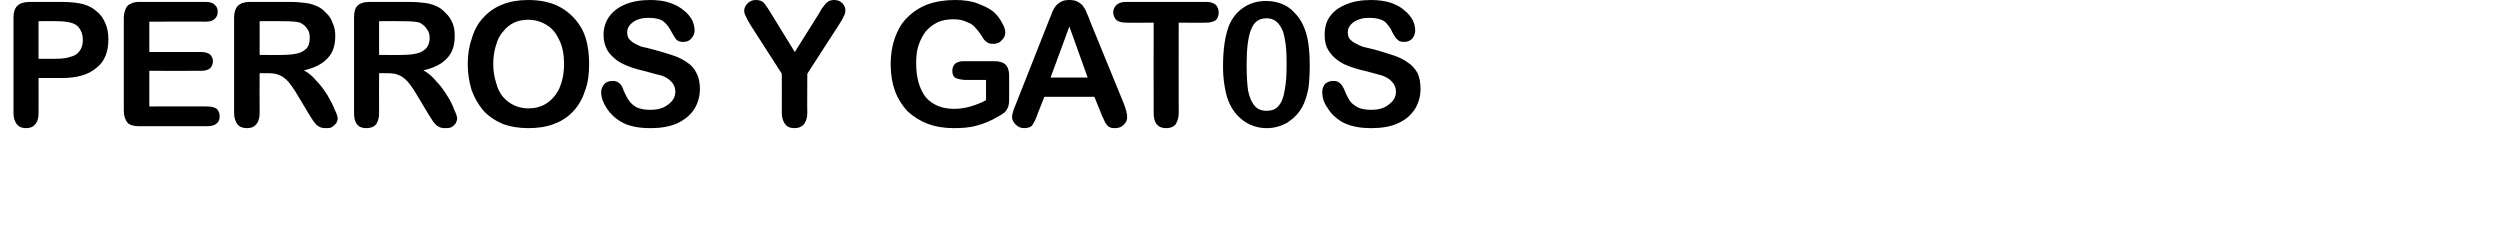 <?xml version="1.0" standalone="no"?><!DOCTYPE svg PUBLIC "-//W3C//DTD SVG 1.1//EN" "http://www.w3.org/Graphics/SVG/1.1/DTD/svg11.dtd"><svg xmlns="http://www.w3.org/2000/svg" version="1.1" width="519px" height="51.6px" viewBox="0 0 519 51.6">  <desc>perros y gat0s</desc>  <defs/>  <g id="Polygon38733">    <path d="M 12.8 16.2 C 12.81 16.17 8 16.2 8 16.2 C 8 16.2 8.03 23.47 8 23.5 C 8 24.5 7.8 25.3 7.3 25.8 C 6.8 26.4 6.2 26.6 5.4 26.6 C 4.6 26.6 4 26.4 3.5 25.8 C 3.1 25.3 2.8 24.5 2.8 23.5 C 2.8 23.5 2.8 3.6 2.8 3.6 C 2.8 2.5 3.1 1.7 3.6 1.2 C 4.1 0.7 5 0.4 6.1 0.4 C 6.1 0.4 12.8 0.4 12.8 0.4 C 14.8 0.4 16.3 0.6 17.4 0.9 C 18.4 1.2 19.4 1.7 20.1 2.4 C 20.9 3 21.5 3.9 21.9 4.9 C 22.3 5.8 22.5 6.9 22.5 8.2 C 22.5 10.8 21.7 12.8 20 14.1 C 18.4 15.5 16 16.2 12.8 16.2 Z M 16.2 5.5 C 15.4 4.7 13.9 4.4 11.5 4.4 C 11.55 4.36 8 4.4 8 4.4 L 8 12.2 C 8 12.2 11.55 12.23 11.5 12.2 C 12.8 12.2 13.8 12.1 14.6 11.8 C 15.5 11.6 16.1 11.2 16.5 10.6 C 17 10 17.2 9.2 17.2 8.3 C 17.2 7.1 16.8 6.2 16.2 5.5 C 16.2 5.5 16.2 5.5 16.2 5.5 Z M 42.7 4.5 C 42.72 4.46 31 4.5 31 4.5 L 31 10.8 C 31 10.8 41.79 10.79 41.8 10.8 C 42.6 10.8 43.2 11 43.6 11.3 C 44 11.7 44.2 12.2 44.2 12.7 C 44.2 13.3 44 13.8 43.6 14.2 C 43.2 14.5 42.6 14.7 41.8 14.7 C 41.79 14.73 31 14.7 31 14.7 L 31 22.1 C 31 22.1 43.13 22.06 43.1 22.1 C 43.9 22.1 44.6 22.3 45 22.6 C 45.4 23 45.6 23.5 45.6 24.2 C 45.6 24.8 45.4 25.3 45 25.6 C 44.6 26 43.9 26.2 43.1 26.2 C 43.1 26.2 28.9 26.2 28.9 26.2 C 27.8 26.2 27 26 26.5 25.5 C 26 24.9 25.7 24.1 25.7 23 C 25.7 23 25.7 3.6 25.7 3.6 C 25.7 2.9 25.9 2.3 26.1 1.8 C 26.3 1.3 26.6 1 27.1 0.8 C 27.6 0.5 28.2 0.4 28.9 0.4 C 28.9 0.4 42.7 0.4 42.7 0.4 C 43.6 0.4 44.2 0.6 44.6 1 C 45 1.4 45.2 1.8 45.2 2.4 C 45.2 3.1 45 3.5 44.6 3.9 C 44.2 4.3 43.6 4.5 42.7 4.5 Z M 55.7 15.2 C 55.69 15.19 53.9 15.2 53.9 15.2 C 53.9 15.2 53.86 23.47 53.9 23.5 C 53.9 24.6 53.6 25.4 53.1 25.9 C 52.7 26.4 52 26.6 51.3 26.6 C 50.4 26.6 49.8 26.4 49.3 25.8 C 48.9 25.3 48.6 24.5 48.6 23.5 C 48.6 23.5 48.6 3.6 48.6 3.6 C 48.6 2.5 48.9 1.7 49.4 1.2 C 49.9 0.7 50.7 0.4 51.8 0.4 C 51.8 0.4 60.3 0.4 60.3 0.4 C 61.5 0.4 62.5 0.5 63.3 0.6 C 64.2 0.7 64.9 0.9 65.6 1.2 C 66.4 1.5 67.1 2 67.7 2.7 C 68.4 3.3 68.8 4 69.1 4.9 C 69.5 5.7 69.6 6.6 69.6 7.5 C 69.6 9.4 69.1 11 68 12.1 C 66.9 13.3 65.3 14.1 63.1 14.6 C 64 15.1 64.9 15.8 65.7 16.8 C 66.6 17.7 67.3 18.7 68 19.8 C 68.6 20.9 69.2 21.9 69.5 22.8 C 69.9 23.6 70.1 24.2 70.1 24.6 C 70.1 24.9 70 25.2 69.8 25.6 C 69.5 25.9 69.2 26.2 68.9 26.4 C 68.5 26.6 68.1 26.6 67.6 26.6 C 67 26.6 66.5 26.5 66.1 26.2 C 65.7 26 65.4 25.6 65.1 25.2 C 64.8 24.8 64.4 24.1 63.9 23.3 C 63.9 23.3 61.8 19.8 61.8 19.8 C 61.1 18.6 60.4 17.6 59.8 16.9 C 59.2 16.3 58.6 15.8 58 15.6 C 57.4 15.3 56.6 15.2 55.7 15.2 Z M 62.3 4.7 C 61.7 4.5 60.5 4.4 58.7 4.4 C 58.68 4.36 53.9 4.4 53.9 4.4 L 53.9 11.4 C 53.9 11.4 58.54 11.44 58.5 11.4 C 59.8 11.4 60.8 11.3 61.7 11.1 C 62.6 10.9 63.2 10.5 63.7 10 C 64.1 9.5 64.3 8.8 64.3 7.9 C 64.3 7.1 64.2 6.5 63.8 6 C 63.4 5.4 62.9 5 62.3 4.7 C 62.3 4.7 62.3 4.7 62.3 4.7 Z M 80.5 15.2 C 80.5 15.19 78.7 15.2 78.7 15.2 C 78.7 15.2 78.67 23.47 78.7 23.5 C 78.7 24.6 78.4 25.4 78 25.9 C 77.5 26.4 76.8 26.6 76.1 26.6 C 75.2 26.6 74.6 26.4 74.1 25.8 C 73.7 25.3 73.5 24.5 73.5 23.5 C 73.5 23.5 73.5 3.6 73.5 3.6 C 73.5 2.5 73.7 1.7 74.2 1.2 C 74.7 0.7 75.5 0.4 76.7 0.4 C 76.7 0.4 85.1 0.4 85.1 0.4 C 86.3 0.4 87.3 0.5 88.1 0.6 C 89 0.7 89.7 0.9 90.4 1.2 C 91.2 1.5 91.9 2 92.5 2.7 C 93.2 3.3 93.6 4 94 4.9 C 94.3 5.7 94.4 6.6 94.4 7.5 C 94.4 9.4 93.9 11 92.8 12.1 C 91.7 13.3 90.1 14.1 87.9 14.6 C 88.8 15.1 89.7 15.8 90.5 16.8 C 91.4 17.7 92.1 18.7 92.8 19.8 C 93.5 20.9 94 21.9 94.3 22.8 C 94.7 23.6 94.9 24.2 94.9 24.6 C 94.9 24.9 94.8 25.2 94.6 25.6 C 94.4 25.9 94.1 26.2 93.7 26.4 C 93.3 26.6 92.9 26.6 92.4 26.6 C 91.8 26.6 91.3 26.5 90.9 26.2 C 90.5 26 90.2 25.6 89.9 25.2 C 89.6 24.8 89.2 24.1 88.7 23.3 C 88.7 23.3 86.6 19.8 86.6 19.8 C 85.9 18.6 85.2 17.6 84.6 16.9 C 84 16.3 83.4 15.8 82.8 15.6 C 82.2 15.3 81.4 15.2 80.5 15.2 Z M 87.1 4.7 C 86.5 4.5 85.3 4.4 83.5 4.4 C 83.49 4.36 78.7 4.4 78.7 4.4 L 78.7 11.4 C 78.7 11.4 83.35 11.44 83.3 11.4 C 84.6 11.4 85.7 11.3 86.5 11.1 C 87.4 10.9 88 10.5 88.5 10 C 88.9 9.5 89.2 8.8 89.2 7.9 C 89.2 7.1 89 6.5 88.6 6 C 88.2 5.4 87.7 5 87.1 4.7 C 87.1 4.7 87.1 4.7 87.1 4.7 Z M 109.6 0 C 112.3 0 114.6 0.5 116.5 1.6 C 118.4 2.7 119.9 4.3 120.9 6.2 C 121.9 8.2 122.3 10.6 122.3 13.3 C 122.3 15.3 122.1 17.1 121.5 18.7 C 121 20.3 120.2 21.8 119.1 23 C 118 24.2 116.7 25.1 115.1 25.7 C 113.6 26.3 111.8 26.6 109.7 26.6 C 107.7 26.6 105.9 26.3 104.3 25.7 C 102.7 25 101.4 24.1 100.3 22.9 C 99.3 21.7 98.5 20.3 97.9 18.7 C 97.4 17 97.1 15.2 97.1 13.3 C 97.1 11.3 97.4 9.5 98 7.8 C 98.5 6.2 99.3 4.7 100.4 3.6 C 101.5 2.4 102.8 1.5 104.4 0.9 C 105.9 0.3 107.7 0 109.6 0 Z M 117.1 13.3 C 117.1 11.4 116.8 9.7 116.1 8.3 C 115.5 7 114.7 5.9 113.5 5.2 C 112.4 4.5 111.1 4.1 109.6 4.1 C 108.6 4.1 107.6 4.3 106.7 4.7 C 105.9 5.1 105.1 5.7 104.5 6.5 C 103.8 7.2 103.3 8.2 103 9.3 C 102.6 10.5 102.4 11.8 102.4 13.3 C 102.4 14.7 102.6 16 103 17.2 C 103.3 18.4 103.8 19.4 104.5 20.2 C 105.2 21 106 21.5 106.8 21.9 C 107.7 22.3 108.7 22.5 109.7 22.5 C 111 22.5 112.3 22.2 113.4 21.5 C 114.5 20.8 115.4 19.8 116.1 18.4 C 116.7 17 117.1 15.3 117.1 13.3 Z M 145.3 18.5 C 145.3 20 144.9 21.4 144.1 22.7 C 143.3 23.9 142.1 24.9 140.6 25.6 C 139 26.3 137.2 26.6 135.1 26.6 C 132.5 26.6 130.4 26.2 128.8 25.2 C 127.6 24.5 126.7 23.6 125.9 22.4 C 125.2 21.3 124.8 20.2 124.8 19.1 C 124.8 18.4 125.1 17.9 125.5 17.4 C 125.9 17 126.5 16.8 127.2 16.8 C 127.7 16.8 128.2 16.9 128.6 17.3 C 129 17.6 129.3 18.2 129.5 18.9 C 129.9 19.7 130.2 20.4 130.6 20.9 C 131 21.5 131.5 21.9 132.2 22.3 C 132.9 22.6 133.8 22.8 134.9 22.8 C 136.5 22.8 137.7 22.5 138.7 21.7 C 139.7 21 140.2 20.1 140.2 19 C 140.2 18.2 139.9 17.5 139.4 17 C 138.9 16.4 138.2 16 137.4 15.7 C 136.5 15.5 135.4 15.2 134 14.8 C 132.2 14.4 130.6 13.9 129.4 13.3 C 128.1 12.7 127.2 11.9 126.4 10.9 C 125.7 9.9 125.3 8.7 125.3 7.2 C 125.3 5.8 125.7 4.5 126.5 3.4 C 127.3 2.3 128.4 1.5 129.8 0.9 C 131.3 0.3 133 0 135 0 C 136.6 0 138 0.2 139.1 0.6 C 140.3 1 141.2 1.5 142 2.2 C 142.8 2.8 143.3 3.5 143.7 4.2 C 144 4.9 144.2 5.6 144.2 6.3 C 144.2 6.9 144 7.5 143.5 8 C 143.1 8.5 142.5 8.7 141.9 8.7 C 141.3 8.7 140.8 8.6 140.5 8.3 C 140.2 8 139.9 7.5 139.5 6.8 C 139 5.8 138.5 5.1 137.8 4.5 C 137.2 4 136.1 3.7 134.7 3.7 C 133.3 3.7 132.2 4 131.4 4.6 C 130.6 5.2 130.2 5.9 130.2 6.7 C 130.2 7.2 130.3 7.7 130.6 8.1 C 130.9 8.4 131.3 8.8 131.7 9 C 132.2 9.3 132.7 9.5 133.2 9.7 C 133.7 9.8 134.6 10 135.7 10.3 C 137.2 10.7 138.5 11.1 139.7 11.5 C 140.9 11.9 141.9 12.4 142.7 13 C 143.5 13.5 144.2 14.3 144.6 15.2 C 145.1 16.1 145.3 17.2 145.3 18.5 Z M 162.3 23.5 C 162.33 23.47 162.3 15.3 162.3 15.3 C 162.3 15.3 156.04 5.54 156 5.5 C 155.5 4.7 155.1 4 154.9 3.5 C 154.6 3 154.5 2.6 154.5 2.2 C 154.5 1.6 154.8 1.1 155.2 0.7 C 155.7 0.2 156.3 0 156.9 0 C 157.7 0 158.2 0.2 158.6 0.6 C 158.9 1 159.5 1.8 160.2 3 C 160.22 3.02 165 10.8 165 10.8 C 165 10.8 169.91 3.02 169.9 3 C 170.2 2.5 170.4 2.1 170.6 1.8 C 170.8 1.5 171.1 1.2 171.3 0.9 C 171.5 0.6 171.8 0.4 172.1 0.2 C 172.4 0.1 172.8 0 173.2 0 C 173.8 0 174.4 0.2 174.8 0.6 C 175.3 1.1 175.5 1.6 175.5 2.1 C 175.5 2.6 175.4 3 175.1 3.5 C 174.9 4 174.5 4.6 174 5.4 C 174 5.4 167.6 15.3 167.6 15.3 C 167.6 15.3 167.55 23.47 167.6 23.5 C 167.6 24.5 167.3 25.3 166.8 25.9 C 166.3 26.4 165.7 26.6 164.9 26.6 C 164.2 26.6 163.5 26.4 163.1 25.9 C 162.6 25.3 162.3 24.5 162.3 23.5 Z M 209.5 15.7 C 209.5 15.7 209.5 20.7 209.5 20.7 C 209.5 21.3 209.4 21.9 209.3 22.2 C 209.1 22.6 208.9 23 208.6 23.3 C 208.2 23.6 207.8 23.9 207.2 24.2 C 205.7 25.1 204.2 25.7 202.7 26.1 C 201.3 26.5 199.7 26.6 198 26.6 C 196 26.6 194.2 26.3 192.6 25.7 C 191 25.1 189.6 24.2 188.4 23.1 C 187.3 21.9 186.4 20.5 185.8 18.9 C 185.2 17.2 184.9 15.4 184.9 13.3 C 184.9 11.3 185.2 9.5 185.8 7.8 C 186.4 6.2 187.2 4.7 188.4 3.6 C 189.6 2.4 191 1.5 192.6 0.9 C 194.3 0.3 196.2 0 198.3 0 C 200 0 201.6 0.2 202.9 0.7 C 204.2 1.2 205.3 1.7 206.2 2.4 C 207 3.1 207.6 3.9 208 4.7 C 208.5 5.5 208.7 6.2 208.7 6.8 C 208.7 7.4 208.4 8 207.9 8.4 C 207.5 8.9 206.9 9.1 206.2 9.1 C 205.8 9.1 205.5 9.1 205.1 8.9 C 204.8 8.7 204.5 8.5 204.2 8.1 C 203.6 7.1 203.1 6.4 202.6 5.9 C 202.2 5.3 201.6 4.9 200.8 4.6 C 200 4.2 199.1 4 197.9 4 C 196.7 4 195.6 4.2 194.7 4.6 C 193.7 5.1 192.9 5.7 192.2 6.5 C 191.6 7.3 191.1 8.2 190.7 9.4 C 190.3 10.5 190.2 11.8 190.2 13.2 C 190.2 16.2 190.9 18.5 192.2 20.2 C 193.6 21.8 195.6 22.6 198.1 22.6 C 199.3 22.6 200.4 22.4 201.5 22.1 C 202.5 21.8 203.6 21.4 204.7 20.8 C 204.68 20.78 204.7 16.6 204.7 16.6 C 204.7 16.6 200.64 16.59 200.6 16.6 C 199.7 16.6 198.9 16.4 198.4 16.2 C 197.9 15.9 197.7 15.4 197.7 14.7 C 197.7 14.1 197.9 13.6 198.3 13.2 C 198.7 12.9 199.3 12.7 200 12.7 C 200 12.7 205.9 12.7 205.9 12.7 C 206.7 12.7 207.3 12.7 207.8 12.9 C 208.3 13 208.7 13.3 209 13.7 C 209.3 14.2 209.5 14.8 209.5 15.7 Z M 228.5 23.3 C 228.47 23.29 227.2 20.1 227.2 20.1 L 216.8 20.1 C 216.8 20.1 215.54 23.36 215.5 23.4 C 215.1 24.7 214.6 25.5 214.3 26 C 214 26.4 213.4 26.6 212.6 26.6 C 212 26.6 211.4 26.4 210.9 25.9 C 210.4 25.4 210.1 24.9 210.1 24.3 C 210.1 23.9 210.2 23.6 210.3 23.2 C 210.4 22.8 210.6 22.3 210.9 21.6 C 210.9 21.6 217.5 4.9 217.5 4.9 C 217.7 4.4 217.9 3.8 218.2 3.2 C 218.4 2.5 218.7 1.9 219 1.5 C 219.3 1 219.7 0.7 220.2 0.4 C 220.7 0.1 221.3 0 222 0 C 222.7 0 223.3 0.1 223.8 0.4 C 224.3 0.7 224.7 1 225 1.5 C 225.3 1.9 225.5 2.4 225.7 2.9 C 225.9 3.4 226.2 4 226.5 4.9 C 226.5 4.9 233.3 21.5 233.3 21.5 C 233.8 22.8 234 23.7 234 24.3 C 234 24.9 233.8 25.4 233.3 25.9 C 232.8 26.4 232.2 26.6 231.5 26.6 C 231.1 26.6 230.7 26.6 230.4 26.4 C 230.1 26.3 229.9 26.1 229.7 25.8 C 229.5 25.6 229.3 25.2 229.1 24.7 C 228.8 24.1 228.6 23.7 228.5 23.3 Z M 218.1 16.1 L 225.8 16.1 L 222 5.5 L 218.1 16.1 Z M 250.4 4.7 C 250.37 4.75 244.7 4.7 244.7 4.7 C 244.7 4.7 244.67 23.47 244.7 23.5 C 244.7 24.5 244.4 25.3 244 25.9 C 243.5 26.4 242.9 26.6 242.1 26.6 C 241.3 26.6 240.7 26.4 240.2 25.9 C 239.7 25.3 239.5 24.5 239.5 23.5 C 239.47 23.47 239.5 4.7 239.5 4.7 C 239.5 4.7 233.77 4.75 233.8 4.7 C 232.9 4.7 232.2 4.5 231.8 4.2 C 231.4 3.8 231.1 3.2 231.1 2.6 C 231.1 1.9 231.4 1.4 231.8 1 C 232.3 0.6 232.9 0.4 233.8 0.4 C 233.8 0.4 250.4 0.4 250.4 0.4 C 251.3 0.4 251.9 0.6 252.4 1 C 252.8 1.4 253 2 253 2.6 C 253 3.2 252.8 3.8 252.4 4.2 C 251.9 4.5 251.3 4.7 250.4 4.7 Z M 270.6 5.4 C 271.5 7.3 271.9 10 271.9 13.6 C 271.9 15.5 271.8 17.1 271.6 18.5 C 271.3 19.9 270.9 21.2 270.3 22.3 C 269.5 23.7 268.4 24.7 267.2 25.5 C 265.9 26.2 264.5 26.6 263 26.6 C 261.2 26.6 259.6 26.1 258.2 25.1 C 256.8 24.1 255.7 22.7 255 20.9 C 254.6 19.9 254.4 18.9 254.2 17.7 C 254 16.5 253.9 15.2 253.9 13.9 C 253.9 12.1 254 10.5 254.2 9.1 C 254.4 7.7 254.7 6.5 255.1 5.4 C 255.8 3.7 256.8 2.5 258.1 1.6 C 259.4 0.7 261 0.2 262.8 0.2 C 264 0.2 265.1 0.4 266.1 0.8 C 267.1 1.2 268 1.8 268.7 2.6 C 269.4 3.3 270.1 4.2 270.6 5.4 C 270.6 5.4 270.6 5.4 270.6 5.4 Z M 267.1 13.2 C 267.1 11.1 267 9.3 266.7 8 C 266.5 6.6 266 5.6 265.4 4.9 C 264.8 4.2 264 3.8 262.9 3.8 C 261.3 3.8 260.3 4.6 259.7 6.2 C 259.1 7.7 258.8 10.1 258.8 13.4 C 258.8 15.6 258.9 17.4 259.1 18.8 C 259.4 20.2 259.8 21.2 260.5 22 C 261.1 22.7 261.9 23 262.9 23 C 264 23 264.9 22.7 265.5 21.9 C 266.1 21.2 266.5 20.1 266.7 18.7 C 267 17.3 267.1 15.5 267.1 13.2 Z M 294.9 18.5 C 294.9 20 294.5 21.4 293.7 22.7 C 292.9 23.9 291.8 24.9 290.2 25.6 C 288.7 26.3 286.8 26.6 284.7 26.6 C 282.2 26.6 280.1 26.2 278.4 25.2 C 277.3 24.5 276.3 23.6 275.6 22.4 C 274.8 21.3 274.5 20.2 274.5 19.1 C 274.5 18.4 274.7 17.9 275.1 17.4 C 275.6 17 276.1 16.8 276.8 16.8 C 277.4 16.8 277.8 16.9 278.2 17.3 C 278.6 17.6 278.9 18.2 279.2 18.9 C 279.5 19.7 279.9 20.4 280.2 20.9 C 280.6 21.5 281.2 21.9 281.9 22.3 C 282.5 22.6 283.5 22.8 284.6 22.8 C 286.1 22.8 287.4 22.5 288.3 21.7 C 289.3 21 289.8 20.1 289.8 19 C 289.8 18.2 289.5 17.5 289 17 C 288.5 16.4 287.8 16 287 15.7 C 286.2 15.5 285.1 15.2 283.7 14.8 C 281.8 14.4 280.3 13.9 279 13.3 C 277.8 12.7 276.8 11.9 276.1 10.9 C 275.3 9.9 275 8.7 275 7.2 C 275 5.8 275.3 4.5 276.1 3.4 C 276.9 2.3 278 1.5 279.5 0.9 C 280.9 0.3 282.7 0 284.6 0 C 286.2 0 287.6 0.2 288.8 0.6 C 289.9 1 290.9 1.5 291.6 2.2 C 292.4 2.8 292.9 3.5 293.3 4.2 C 293.6 4.9 293.8 5.6 293.8 6.3 C 293.8 6.9 293.6 7.5 293.2 8 C 292.7 8.5 292.2 8.7 291.5 8.7 C 290.9 8.7 290.5 8.6 290.2 8.3 C 289.8 8 289.5 7.5 289.1 6.8 C 288.7 5.8 288.1 5.1 287.5 4.5 C 286.8 4 285.7 3.7 284.3 3.7 C 282.9 3.7 281.9 4 281 4.6 C 280.2 5.2 279.8 5.9 279.8 6.7 C 279.8 7.2 279.9 7.7 280.2 8.1 C 280.5 8.4 280.9 8.8 281.4 9 C 281.9 9.3 282.4 9.5 282.9 9.7 C 283.4 9.8 284.2 10 285.4 10.3 C 286.8 10.7 288.1 11.1 289.3 11.5 C 290.5 11.9 291.5 12.4 292.3 13 C 293.1 13.5 293.8 14.3 294.3 15.2 C 294.7 16.1 294.9 17.2 294.9 18.5 Z " stroke="none" fill="#000"/>  </g></svg>